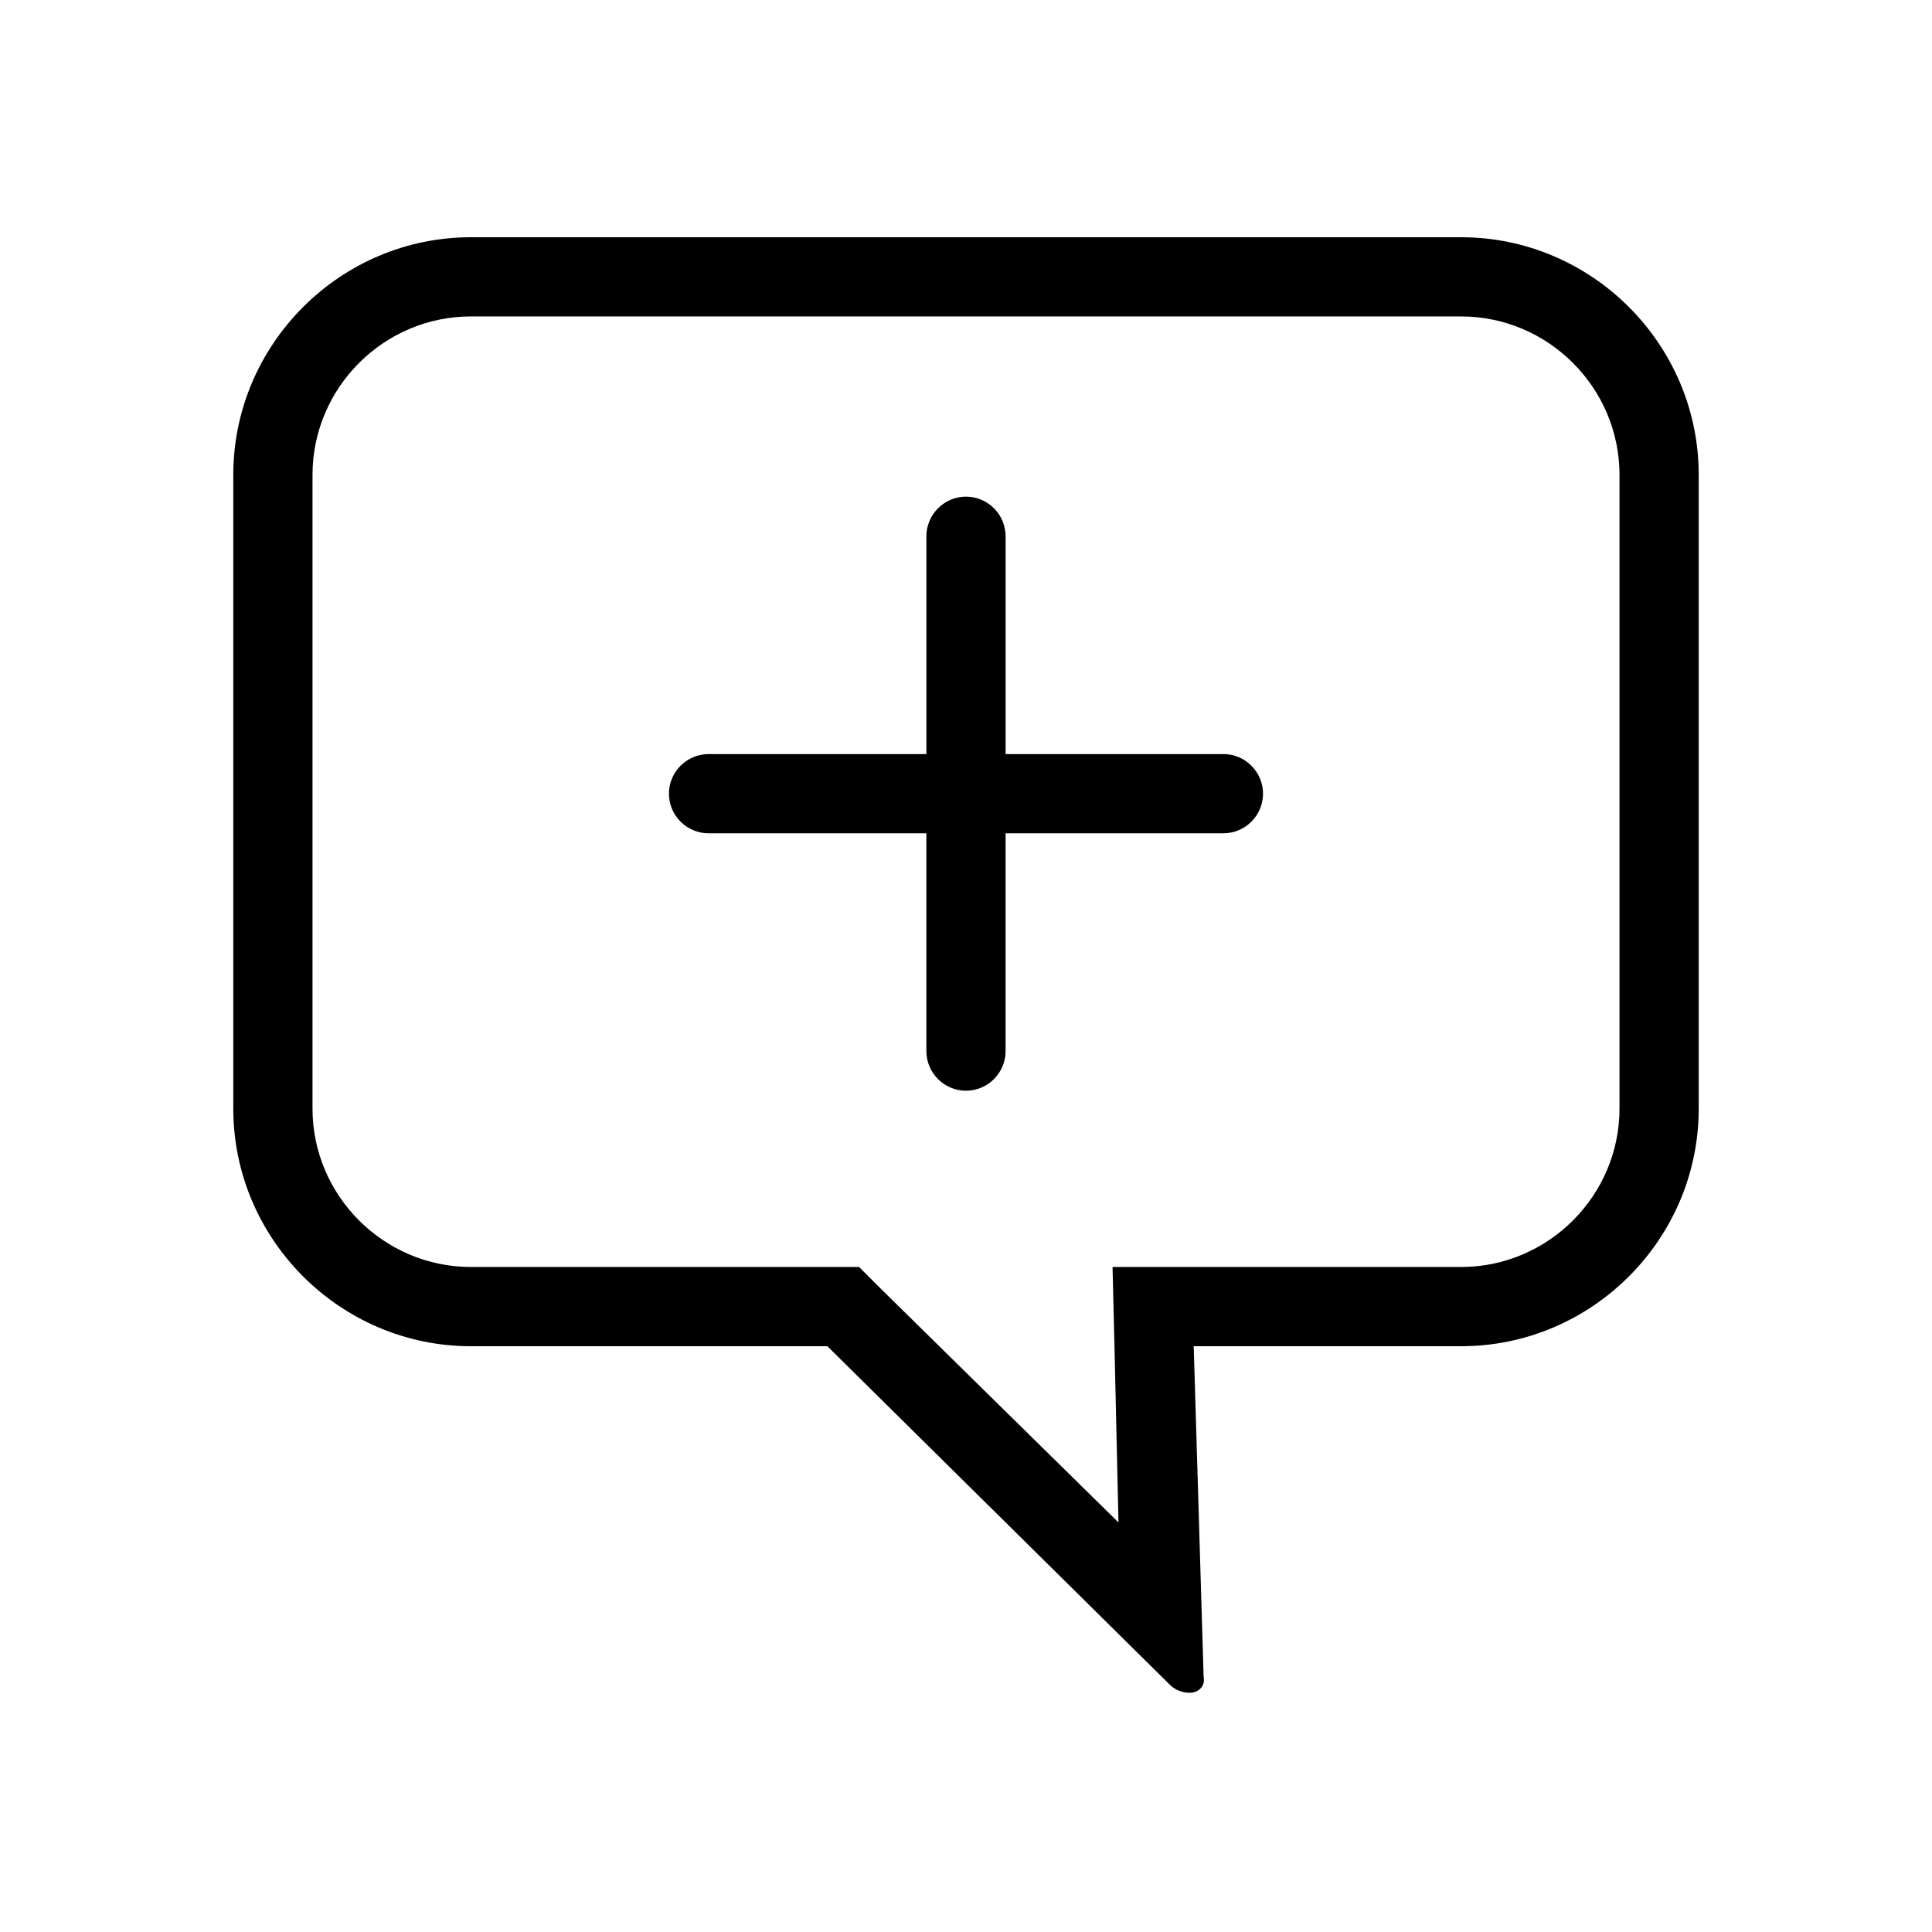 <?xml version="1.0" encoding="UTF-8"?>
<!-- Uploaded to: SVG Repo, www.svgrepo.com, Generator: SVG Repo Mixer Tools -->
<svg fill="#000000" width="800px" height="800px" version="1.1" viewBox="144 144 512 512" xmlns="http://www.w3.org/2000/svg">
 <g>
  <path d="m531.2 206.87h-262.4c-34.637 0-62.977 28.34-62.977 62.977v167.94c0 34.637 28.34 62.977 62.977 62.977h94.465l90.789 89.742c1.574 1.574 3.672 2.098 5.246 2.098 2.098 0 4.199-1.574 3.672-4.199l-2.625-87.641h70.855c34.637 0 62.977-28.34 62.977-62.977v-167.94c0-34.637-28.34-62.977-62.977-62.977zm41.984 230.91c0 23.09-18.895 41.984-41.984 41.984h-92.363l0.523 21.516 1.051 46.184-62.977-61.926-5.773-5.773h-102.86c-23.09 0-41.984-18.895-41.984-41.984v-167.94c0-23.09 18.895-41.984 41.984-41.984h262.4c23.09 0 41.984 18.895 41.984 41.984z"/>
  <path d="m468.22 343.84h-57.727v-57.727c0-5.773-4.723-10.496-10.496-10.496s-10.496 4.723-10.496 10.496v57.727h-57.73c-5.773 0-10.496 4.723-10.496 10.496 0 5.773 4.723 10.496 10.496 10.496h57.727v57.727c0 5.773 4.723 10.496 10.496 10.496 5.773 0 10.496-4.723 10.496-10.496v-57.727h57.727c5.773 0 10.496-4.723 10.496-10.496 0.004-5.773-4.719-10.496-10.492-10.496z"/>
 </g>
</svg>